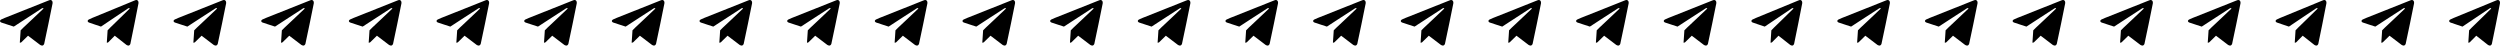 <?xml version="1.0" encoding="UTF-8"?> <svg xmlns="http://www.w3.org/2000/svg" width="1426" height="26" viewBox="0 0 1426 26" fill="none"><path fill-rule="evenodd" clip-rule="evenodd" d="M28.068 0.136C27.741 0.249 10.824 6.975 2.616 10.255C0.627 11.05 0.214 11.297 0.032 11.798C-0.105 12.177 0.21 12.625 0.772 12.851C0.929 12.914 2.59 13.462 4.463 14.069L7.869 15.173L8.309 14.888C8.551 14.731 12.079 12.436 16.148 9.788C20.217 7.139 23.679 4.896 23.84 4.803C24.332 4.518 24.884 4.593 24.781 4.931C24.76 4.999 21.825 7.779 18.258 11.11C13.541 15.515 11.774 17.2 11.774 17.294C11.774 17.364 11.668 18.947 11.539 20.811C11.41 22.675 11.304 24.244 11.304 24.298C11.304 24.443 11.844 24.34 12.136 24.14C12.326 24.009 13.988 22.388 15.6 20.762L15.992 20.367L19.358 22.928C21.209 24.337 22.805 25.547 22.903 25.618C23.146 25.794 23.759 26.002 24.029 26C24.517 25.997 24.937 25.655 25.195 25.049C25.321 24.753 29.847 2.89 29.972 1.971C30.069 1.262 29.91 0.645 29.546 0.313C29.162 -0.037 28.726 -0.09 28.068 0.136Z" fill="black"></path><path fill-rule="evenodd" clip-rule="evenodd" d="M77.132 0.136C76.817 0.249 60.463 6.975 52.529 10.255C50.606 11.05 50.207 11.297 50.031 11.798C49.898 12.177 50.203 12.625 50.746 12.851C50.898 12.914 52.503 13.462 54.314 14.069L57.607 15.173L58.032 14.888C58.266 14.731 61.676 12.436 65.61 9.788C69.543 7.139 72.889 4.896 73.045 4.803C73.521 4.518 74.055 4.593 73.955 4.931C73.935 4.999 71.098 7.779 67.65 11.11C63.089 15.515 61.381 17.2 61.381 17.294C61.381 17.364 61.279 18.947 61.154 20.811C61.029 22.675 60.927 24.244 60.927 24.298C60.927 24.443 61.45 24.34 61.731 24.14C61.915 24.009 63.521 22.388 65.08 20.762L65.459 20.367L68.713 22.928C70.502 24.337 72.045 25.547 72.139 25.618C72.375 25.794 72.967 26.002 73.228 26C73.699 25.997 74.105 25.655 74.355 25.049C74.477 24.753 78.852 2.89 78.973 1.971C79.067 1.262 78.913 0.645 78.561 0.313C78.19 -0.037 77.768 -0.09 77.132 0.136Z" fill="black"></path><path fill-rule="evenodd" clip-rule="evenodd" d="M127.068 0.136C126.741 0.249 109.824 6.975 101.616 10.255C99.627 11.05 99.214 11.297 99.032 11.798C98.895 12.177 99.21 12.625 99.772 12.851C99.929 12.914 101.59 13.462 103.463 14.069L106.869 15.173L107.309 14.888C107.551 14.731 111.079 12.436 115.148 9.788C119.217 7.139 122.679 4.896 122.84 4.803C123.332 4.518 123.884 4.593 123.781 4.931C123.76 4.999 120.825 7.779 117.258 11.11C112.541 15.515 110.774 17.2 110.773 17.294C110.773 17.364 110.668 18.947 110.539 20.811C110.41 22.675 110.304 24.244 110.304 24.298C110.304 24.443 110.844 24.34 111.136 24.14C111.326 24.009 112.988 22.388 114.6 20.762L114.992 20.367L118.358 22.928C120.209 24.337 121.805 25.547 121.903 25.618C122.146 25.794 122.759 26.002 123.029 26C123.517 25.997 123.937 25.655 124.195 25.049C124.321 24.753 128.847 2.89 128.972 1.971C129.069 1.262 128.91 0.645 128.546 0.313C128.162 -0.037 127.726 -0.09 127.068 0.136Z" fill="black"></path><path fill-rule="evenodd" clip-rule="evenodd" d="M177.068 0.136C176.741 0.249 159.824 6.975 151.616 10.255C149.627 11.05 149.214 11.297 149.032 11.798C148.895 12.177 149.21 12.625 149.772 12.851C149.929 12.914 151.59 13.462 153.463 14.069L156.869 15.173L157.309 14.888C157.551 14.731 161.079 12.436 165.148 9.788C169.217 7.139 172.679 4.896 172.84 4.803C173.332 4.518 173.884 4.593 173.781 4.931C173.76 4.999 170.825 7.779 167.258 11.11C162.541 15.515 160.774 17.2 160.773 17.294C160.773 17.364 160.668 18.947 160.539 20.811C160.41 22.675 160.304 24.244 160.304 24.298C160.304 24.443 160.844 24.34 161.136 24.14C161.326 24.009 162.988 22.388 164.6 20.762L164.992 20.367L168.358 22.928C170.209 24.337 171.805 25.547 171.903 25.618C172.146 25.794 172.759 26.002 173.029 26C173.517 25.997 173.937 25.655 174.195 25.049C174.321 24.753 178.847 2.89 178.972 1.971C179.069 1.262 178.91 0.645 178.546 0.313C178.162 -0.037 177.726 -0.09 177.068 0.136Z" fill="black"></path><path fill-rule="evenodd" clip-rule="evenodd" d="M227.068 0.136C226.741 0.249 209.824 6.975 201.616 10.255C199.627 11.05 199.214 11.297 199.032 11.798C198.895 12.177 199.21 12.625 199.772 12.851C199.929 12.914 201.59 13.462 203.463 14.069L206.869 15.173L207.309 14.888C207.551 14.731 211.079 12.436 215.148 9.788C219.217 7.139 222.679 4.896 222.84 4.803C223.332 4.518 223.884 4.593 223.781 4.931C223.76 4.999 220.825 7.779 217.258 11.11C212.541 15.515 210.774 17.2 210.773 17.294C210.773 17.364 210.668 18.947 210.539 20.811C210.41 22.675 210.304 24.244 210.304 24.298C210.304 24.443 210.844 24.34 211.136 24.14C211.326 24.009 212.988 22.388 214.6 20.762L214.992 20.367L218.358 22.928C220.209 24.337 221.805 25.547 221.903 25.618C222.146 25.794 222.759 26.002 223.029 26C223.517 25.997 223.937 25.655 224.195 25.049C224.321 24.753 228.847 2.89 228.972 1.971C229.069 1.262 228.91 0.645 228.546 0.313C228.162 -0.037 227.726 -0.09 227.068 0.136Z" fill="black"></path><path fill-rule="evenodd" clip-rule="evenodd" d="M277.068 0.136C276.741 0.249 259.824 6.975 251.616 10.255C249.627 11.05 249.214 11.297 249.032 11.798C248.895 12.177 249.21 12.625 249.772 12.851C249.929 12.914 251.59 13.462 253.463 14.069L256.869 15.173L257.309 14.888C257.551 14.731 261.079 12.436 265.148 9.788C269.217 7.139 272.679 4.896 272.84 4.803C273.332 4.518 273.884 4.593 273.781 4.931C273.76 4.999 270.825 7.779 267.258 11.11C262.541 15.515 260.774 17.2 260.773 17.294C260.773 17.364 260.668 18.947 260.539 20.811C260.41 22.675 260.304 24.244 260.304 24.298C260.304 24.443 260.844 24.34 261.136 24.14C261.326 24.009 262.988 22.388 264.6 20.762L264.992 20.367L268.358 22.928C270.209 24.337 271.805 25.547 271.903 25.618C272.146 25.794 272.759 26.002 273.029 26C273.517 25.997 273.937 25.655 274.195 25.049C274.321 24.753 278.847 2.89 278.972 1.971C279.069 1.262 278.91 0.645 278.546 0.313C278.162 -0.037 277.726 -0.09 277.068 0.136Z" fill="black"></path><path fill-rule="evenodd" clip-rule="evenodd" d="M327.068 0.136C326.741 0.249 309.824 6.975 301.616 10.255C299.627 11.05 299.214 11.297 299.032 11.798C298.895 12.177 299.21 12.625 299.772 12.851C299.929 12.914 301.59 13.462 303.463 14.069L306.869 15.173L307.309 14.888C307.551 14.731 311.079 12.436 315.148 9.788C319.217 7.139 322.679 4.896 322.84 4.803C323.332 4.518 323.884 4.593 323.781 4.931C323.76 4.999 320.825 7.779 317.258 11.11C312.541 15.515 310.774 17.2 310.773 17.294C310.773 17.364 310.668 18.947 310.539 20.811C310.41 22.675 310.304 24.244 310.304 24.298C310.304 24.443 310.844 24.34 311.136 24.14C311.326 24.009 312.988 22.388 314.6 20.762L314.992 20.367L318.358 22.928C320.209 24.337 321.805 25.547 321.903 25.618C322.146 25.794 322.759 26.002 323.029 26C323.517 25.997 323.937 25.655 324.195 25.049C324.321 24.753 328.847 2.89 328.972 1.971C329.069 1.262 328.91 0.645 328.546 0.313C328.162 -0.037 327.726 -0.09 327.068 0.136Z" fill="black"></path><path fill-rule="evenodd" clip-rule="evenodd" d="M377.068 0.136C376.741 0.249 359.824 6.975 351.616 10.255C349.627 11.05 349.214 11.297 349.032 11.798C348.895 12.177 349.21 12.625 349.772 12.851C349.929 12.914 351.59 13.462 353.463 14.069L356.869 15.173L357.309 14.888C357.551 14.731 361.079 12.436 365.148 9.788C369.217 7.139 372.679 4.896 372.84 4.803C373.332 4.518 373.884 4.593 373.781 4.931C373.76 4.999 370.825 7.779 367.258 11.11C362.541 15.515 360.774 17.2 360.773 17.294C360.773 17.364 360.668 18.947 360.539 20.811C360.41 22.675 360.304 24.244 360.304 24.298C360.304 24.443 360.844 24.34 361.136 24.14C361.326 24.009 362.988 22.388 364.6 20.762L364.992 20.367L368.358 22.928C370.209 24.337 371.805 25.547 371.903 25.618C372.146 25.794 372.759 26.002 373.029 26C373.517 25.997 373.937 25.655 374.195 25.049C374.321 24.753 378.847 2.89 378.972 1.971C379.069 1.262 378.91 0.645 378.546 0.313C378.162 -0.037 377.726 -0.09 377.068 0.136Z" fill="black"></path><path fill-rule="evenodd" clip-rule="evenodd" d="M427.068 0.136C426.741 0.249 409.824 6.975 401.616 10.255C399.627 11.05 399.214 11.297 399.032 11.798C398.895 12.177 399.21 12.625 399.772 12.851C399.929 12.914 401.59 13.462 403.463 14.069L406.869 15.173L407.309 14.888C407.551 14.731 411.079 12.436 415.148 9.788C419.217 7.139 422.679 4.896 422.84 4.803C423.332 4.518 423.884 4.593 423.781 4.931C423.76 4.999 420.825 7.779 417.258 11.11C412.541 15.515 410.774 17.2 410.773 17.294C410.773 17.364 410.668 18.947 410.539 20.811C410.41 22.675 410.304 24.244 410.304 24.298C410.304 24.443 410.844 24.34 411.136 24.14C411.326 24.009 412.988 22.388 414.6 20.762L414.992 20.367L418.358 22.928C420.209 24.337 421.805 25.547 421.903 25.618C422.146 25.794 422.759 26.002 423.029 26C423.517 25.997 423.937 25.655 424.195 25.049C424.321 24.753 428.847 2.89 428.972 1.971C429.069 1.262 428.91 0.645 428.546 0.313C428.162 -0.037 427.726 -0.09 427.068 0.136Z" fill="black"></path><path fill-rule="evenodd" clip-rule="evenodd" d="M477.068 0.136C476.741 0.249 459.824 6.975 451.616 10.255C449.627 11.05 449.214 11.297 449.032 11.798C448.895 12.177 449.21 12.625 449.772 12.851C449.929 12.914 451.59 13.462 453.463 14.069L456.869 15.173L457.309 14.888C457.551 14.731 461.079 12.436 465.148 9.788C469.217 7.139 472.679 4.896 472.84 4.803C473.332 4.518 473.884 4.593 473.781 4.931C473.76 4.999 470.825 7.779 467.258 11.11C462.541 15.515 460.774 17.2 460.773 17.294C460.773 17.364 460.668 18.947 460.539 20.811C460.41 22.675 460.304 24.244 460.304 24.298C460.304 24.443 460.844 24.34 461.136 24.14C461.326 24.009 462.988 22.388 464.6 20.762L464.992 20.367L468.358 22.928C470.209 24.337 471.805 25.547 471.903 25.618C472.146 25.794 472.759 26.002 473.029 26C473.517 25.997 473.937 25.655 474.195 25.049C474.321 24.753 478.847 2.89 478.972 1.971C479.069 1.262 478.91 0.645 478.546 0.313C478.162 -0.037 477.726 -0.09 477.068 0.136Z" fill="black"></path><path fill-rule="evenodd" clip-rule="evenodd" d="M527.068 0.136C526.741 0.249 509.824 6.975 501.616 10.255C499.627 11.05 499.214 11.297 499.032 11.798C498.895 12.177 499.21 12.625 499.772 12.851C499.929 12.914 501.59 13.462 503.463 14.069L506.869 15.173L507.309 14.888C507.551 14.731 511.079 12.436 515.148 9.788C519.217 7.139 522.679 4.896 522.84 4.803C523.332 4.518 523.884 4.593 523.781 4.931C523.76 4.999 520.825 7.779 517.258 11.11C512.541 15.515 510.774 17.2 510.773 17.294C510.773 17.364 510.668 18.947 510.539 20.811C510.41 22.675 510.304 24.244 510.304 24.298C510.304 24.443 510.844 24.34 511.136 24.14C511.326 24.009 512.988 22.388 514.6 20.762L514.992 20.367L518.358 22.928C520.209 24.337 521.805 25.547 521.903 25.618C522.146 25.794 522.759 26.002 523.029 26C523.517 25.997 523.937 25.655 524.195 25.049C524.321 24.753 528.847 2.89 528.972 1.971C529.069 1.262 528.91 0.645 528.546 0.313C528.162 -0.037 527.726 -0.09 527.068 0.136Z" fill="black"></path><path fill-rule="evenodd" clip-rule="evenodd" d="M577.068 0.136C576.741 0.249 559.824 6.975 551.616 10.255C549.627 11.05 549.214 11.297 549.032 11.798C548.895 12.177 549.21 12.625 549.772 12.851C549.929 12.914 551.59 13.462 553.463 14.069L556.869 15.173L557.309 14.888C557.551 14.731 561.079 12.436 565.148 9.788C569.217 7.139 572.679 4.896 572.84 4.803C573.332 4.518 573.884 4.593 573.781 4.931C573.76 4.999 570.825 7.779 567.258 11.11C562.541 15.515 560.774 17.2 560.773 17.294C560.773 17.364 560.668 18.947 560.539 20.811C560.41 22.675 560.304 24.244 560.304 24.298C560.304 24.443 560.844 24.34 561.136 24.14C561.326 24.009 562.988 22.388 564.6 20.762L564.992 20.367L568.358 22.928C570.209 24.337 571.805 25.547 571.903 25.618C572.146 25.794 572.759 26.002 573.029 26C573.517 25.997 573.937 25.655 574.195 25.049C574.321 24.753 578.847 2.89 578.972 1.971C579.069 1.262 578.91 0.645 578.546 0.313C578.162 -0.037 577.726 -0.09 577.068 0.136Z" fill="black"></path><path fill-rule="evenodd" clip-rule="evenodd" d="M627.068 0.136C626.741 0.249 609.824 6.975 601.616 10.255C599.627 11.05 599.214 11.297 599.032 11.798C598.895 12.177 599.21 12.625 599.772 12.851C599.929 12.914 601.59 13.462 603.463 14.069L606.869 15.173L607.309 14.888C607.551 14.731 611.079 12.436 615.148 9.788C619.217 7.139 622.679 4.896 622.84 4.803C623.332 4.518 623.884 4.593 623.781 4.931C623.76 4.999 620.825 7.779 617.258 11.11C612.541 15.515 610.774 17.2 610.773 17.294C610.773 17.364 610.668 18.947 610.539 20.811C610.41 22.675 610.304 24.244 610.304 24.298C610.304 24.443 610.844 24.34 611.136 24.14C611.326 24.009 612.988 22.388 614.6 20.762L614.992 20.367L618.358 22.928C620.209 24.337 621.805 25.547 621.903 25.618C622.146 25.794 622.759 26.002 623.029 26C623.517 25.997 623.937 25.655 624.195 25.049C624.321 24.753 628.847 2.89 628.972 1.971C629.069 1.262 628.91 0.645 628.546 0.313C628.162 -0.037 627.726 -0.09 627.068 0.136Z" fill="black"></path><path fill-rule="evenodd" clip-rule="evenodd" d="M677.068 0.136C676.741 0.249 659.824 6.975 651.616 10.255C649.627 11.05 649.214 11.297 649.032 11.798C648.895 12.177 649.21 12.625 649.772 12.851C649.929 12.914 651.59 13.462 653.463 14.069L656.869 15.173L657.309 14.888C657.551 14.731 661.079 12.436 665.148 9.788C669.217 7.139 672.679 4.896 672.84 4.803C673.332 4.518 673.884 4.593 673.781 4.931C673.76 4.999 670.825 7.779 667.258 11.11C662.541 15.515 660.774 17.2 660.773 17.294C660.773 17.364 660.668 18.947 660.539 20.811C660.41 22.675 660.304 24.244 660.304 24.298C660.304 24.443 660.844 24.34 661.136 24.14C661.326 24.009 662.988 22.388 664.6 20.762L664.992 20.367L668.358 22.928C670.209 24.337 671.805 25.547 671.903 25.618C672.146 25.794 672.759 26.002 673.029 26C673.517 25.997 673.937 25.655 674.195 25.049C674.321 24.753 678.847 2.89 678.972 1.971C679.069 1.262 678.91 0.645 678.546 0.313C678.162 -0.037 677.726 -0.09 677.068 0.136Z" fill="black"></path><path fill-rule="evenodd" clip-rule="evenodd" d="M727.068 0.136C726.741 0.249 709.824 6.975 701.616 10.255C699.627 11.05 699.214 11.297 699.032 11.798C698.895 12.177 699.21 12.625 699.772 12.851C699.929 12.914 701.59 13.462 703.463 14.069L706.869 15.173L707.309 14.888C707.551 14.731 711.079 12.436 715.148 9.788C719.217 7.139 722.679 4.896 722.84 4.803C723.332 4.518 723.884 4.593 723.781 4.931C723.76 4.999 720.825 7.779 717.258 11.11C712.541 15.515 710.774 17.2 710.773 17.294C710.773 17.364 710.668 18.947 710.539 20.811C710.41 22.675 710.304 24.244 710.304 24.298C710.304 24.443 710.844 24.34 711.136 24.14C711.326 24.009 712.988 22.388 714.6 20.762L714.992 20.367L718.358 22.928C720.209 24.337 721.805 25.547 721.903 25.618C722.146 25.794 722.759 26.002 723.029 26C723.517 25.997 723.937 25.655 724.195 25.049C724.321 24.753 728.847 2.89 728.972 1.971C729.069 1.262 728.91 0.645 728.546 0.313C728.162 -0.037 727.726 -0.09 727.068 0.136Z" fill="black"></path><path fill-rule="evenodd" clip-rule="evenodd" d="M777.068 0.136C776.741 0.249 759.824 6.975 751.616 10.255C749.627 11.05 749.214 11.297 749.032 11.798C748.895 12.177 749.21 12.625 749.772 12.851C749.929 12.914 751.59 13.462 753.463 14.069L756.869 15.173L757.309 14.888C757.551 14.731 761.079 12.436 765.148 9.788C769.217 7.139 772.679 4.896 772.84 4.803C773.332 4.518 773.884 4.593 773.781 4.931C773.76 4.999 770.825 7.779 767.258 11.11C762.541 15.515 760.774 17.2 760.773 17.294C760.773 17.364 760.668 18.947 760.539 20.811C760.41 22.675 760.304 24.244 760.304 24.298C760.304 24.443 760.844 24.34 761.136 24.14C761.326 24.009 762.988 22.388 764.6 20.762L764.992 20.367L768.358 22.928C770.209 24.337 771.805 25.547 771.903 25.618C772.146 25.794 772.759 26.002 773.029 26C773.517 25.997 773.937 25.655 774.195 25.049C774.321 24.753 778.847 2.89 778.972 1.971C779.069 1.262 778.91 0.645 778.546 0.313C778.162 -0.037 777.726 -0.09 777.068 0.136Z" fill="black"></path><path fill-rule="evenodd" clip-rule="evenodd" d="M827.068 0.136C826.741 0.249 809.824 6.975 801.616 10.255C799.627 11.05 799.214 11.297 799.032 11.798C798.895 12.177 799.21 12.625 799.772 12.851C799.929 12.914 801.59 13.462 803.463 14.069L806.869 15.173L807.309 14.888C807.551 14.731 811.079 12.436 815.148 9.788C819.217 7.139 822.679 4.896 822.84 4.803C823.332 4.518 823.884 4.593 823.781 4.931C823.76 4.999 820.825 7.779 817.258 11.11C812.541 15.515 810.774 17.2 810.773 17.294C810.773 17.364 810.668 18.947 810.539 20.811C810.41 22.675 810.304 24.244 810.304 24.298C810.304 24.443 810.844 24.34 811.136 24.14C811.326 24.009 812.988 22.388 814.6 20.762L814.992 20.367L818.358 22.928C820.209 24.337 821.805 25.547 821.903 25.618C822.146 25.794 822.759 26.002 823.029 26C823.517 25.997 823.937 25.655 824.195 25.049C824.321 24.753 828.847 2.89 828.972 1.971C829.069 1.262 828.91 0.645 828.546 0.313C828.162 -0.037 827.726 -0.09 827.068 0.136Z" fill="black"></path><path fill-rule="evenodd" clip-rule="evenodd" d="M1126.07 0.136C1125.74 0.249 1108.82 6.975 1100.62 10.255C1098.63 11.05 1098.21 11.297 1098.03 11.798C1097.89 12.177 1098.21 12.625 1098.77 12.851C1098.93 12.914 1100.59 13.462 1102.46 14.069L1105.87 15.173L1106.31 14.888C1106.55 14.731 1110.08 12.436 1114.15 9.788C1118.22 7.139 1121.68 4.896 1121.84 4.803C1122.33 4.518 1122.88 4.593 1122.78 4.931C1122.76 4.999 1119.83 7.779 1116.26 11.11C1111.54 15.515 1109.77 17.2 1109.77 17.294C1109.77 17.364 1109.67 18.947 1109.54 20.811C1109.41 22.675 1109.3 24.244 1109.3 24.298C1109.3 24.443 1109.84 24.34 1110.14 24.14C1110.33 24.009 1111.99 22.388 1113.6 20.762L1113.99 20.367L1117.36 22.928C1119.21 24.337 1120.8 25.547 1120.9 25.618C1121.15 25.794 1121.76 26.002 1122.03 26C1122.52 25.997 1122.94 25.655 1123.19 25.049C1123.32 24.753 1127.85 2.89 1127.97 1.971C1128.07 1.262 1127.91 0.645 1127.55 0.313C1127.16 -0.037 1126.73 -0.09 1126.07 0.136Z" fill="black"></path><path fill-rule="evenodd" clip-rule="evenodd" d="M877.068 0.136C876.741 0.249 859.824 6.975 851.616 10.255C849.627 11.05 849.214 11.297 849.032 11.798C848.895 12.177 849.21 12.625 849.772 12.851C849.929 12.914 851.59 13.462 853.463 14.069L856.869 15.173L857.309 14.888C857.551 14.731 861.079 12.436 865.148 9.788C869.217 7.139 872.679 4.896 872.84 4.803C873.332 4.518 873.884 4.593 873.781 4.931C873.76 4.999 870.825 7.779 867.258 11.11C862.541 15.515 860.774 17.2 860.773 17.294C860.773 17.364 860.668 18.947 860.539 20.811C860.41 22.675 860.304 24.244 860.304 24.298C860.304 24.443 860.844 24.34 861.136 24.14C861.326 24.009 862.988 22.388 864.6 20.762L864.992 20.367L868.358 22.928C870.209 24.337 871.805 25.547 871.903 25.618C872.146 25.794 872.759 26.002 873.029 26C873.517 25.997 873.937 25.655 874.195 25.049C874.321 24.753 878.847 2.89 878.972 1.971C879.069 1.262 878.91 0.645 878.546 0.313C878.162 -0.037 877.726 -0.09 877.068 0.136Z" fill="black"></path><path fill-rule="evenodd" clip-rule="evenodd" d="M1176.07 0.136C1175.74 0.249 1158.82 6.975 1150.62 10.255C1148.63 11.05 1148.21 11.297 1148.03 11.798C1147.89 12.177 1148.21 12.625 1148.77 12.851C1148.93 12.914 1150.59 13.462 1152.46 14.069L1155.87 15.173L1156.31 14.888C1156.55 14.731 1160.08 12.436 1164.15 9.788C1168.22 7.139 1171.68 4.896 1171.84 4.803C1172.33 4.518 1172.88 4.593 1172.78 4.931C1172.76 4.999 1169.83 7.779 1166.26 11.11C1161.54 15.515 1159.77 17.2 1159.77 17.294C1159.77 17.364 1159.67 18.947 1159.54 20.811C1159.41 22.675 1159.3 24.244 1159.3 24.298C1159.3 24.443 1159.84 24.34 1160.14 24.14C1160.33 24.009 1161.99 22.388 1163.6 20.762L1163.99 20.367L1167.36 22.928C1169.21 24.337 1170.8 25.547 1170.9 25.618C1171.15 25.794 1171.76 26.002 1172.03 26C1172.52 25.997 1172.94 25.655 1173.19 25.049C1173.32 24.753 1177.85 2.89 1177.97 1.971C1178.07 1.262 1177.91 0.645 1177.55 0.313C1177.16 -0.037 1176.73 -0.09 1176.07 0.136Z" fill="black"></path><path fill-rule="evenodd" clip-rule="evenodd" d="M927.068 0.136C926.741 0.249 909.824 6.975 901.616 10.255C899.627 11.05 899.214 11.297 899.032 11.798C898.895 12.177 899.21 12.625 899.772 12.851C899.929 12.914 901.59 13.462 903.463 14.069L906.869 15.173L907.309 14.888C907.551 14.731 911.079 12.436 915.148 9.788C919.217 7.139 922.679 4.896 922.84 4.803C923.332 4.518 923.884 4.593 923.781 4.931C923.76 4.999 920.825 7.779 917.258 11.11C912.541 15.515 910.774 17.2 910.773 17.294C910.773 17.364 910.668 18.947 910.539 20.811C910.41 22.675 910.304 24.244 910.304 24.298C910.304 24.443 910.844 24.34 911.136 24.14C911.326 24.009 912.988 22.388 914.6 20.762L914.992 20.367L918.358 22.928C920.209 24.337 921.805 25.547 921.903 25.618C922.146 25.794 922.759 26.002 923.029 26C923.517 25.997 923.937 25.655 924.195 25.049C924.321 24.753 928.847 2.89 928.972 1.971C929.069 1.262 928.91 0.645 928.546 0.313C928.162 -0.037 927.726 -0.09 927.068 0.136Z" fill="black"></path><path fill-rule="evenodd" clip-rule="evenodd" d="M1226.07 0.136C1225.74 0.249 1208.82 6.975 1200.62 10.255C1198.63 11.05 1198.21 11.297 1198.03 11.798C1197.89 12.177 1198.21 12.625 1198.77 12.851C1198.93 12.914 1200.59 13.462 1202.46 14.069L1205.87 15.173L1206.31 14.888C1206.55 14.731 1210.08 12.436 1214.15 9.788C1218.22 7.139 1221.68 4.896 1221.84 4.803C1222.33 4.518 1222.88 4.593 1222.78 4.931C1222.76 4.999 1219.83 7.779 1216.26 11.11C1211.54 15.515 1209.77 17.2 1209.77 17.294C1209.77 17.364 1209.67 18.947 1209.54 20.811C1209.41 22.675 1209.3 24.244 1209.3 24.298C1209.3 24.443 1209.84 24.34 1210.14 24.14C1210.33 24.009 1211.99 22.388 1213.6 20.762L1213.99 20.367L1217.36 22.928C1219.21 24.337 1220.8 25.547 1220.9 25.618C1221.15 25.794 1221.76 26.002 1222.03 26C1222.52 25.997 1222.94 25.655 1223.19 25.049C1223.32 24.753 1227.85 2.89 1227.97 1.971C1228.07 1.262 1227.91 0.645 1227.55 0.313C1227.16 -0.037 1226.73 -0.09 1226.07 0.136Z" fill="black"></path><path fill-rule="evenodd" clip-rule="evenodd" d="M977.068 0.136C976.741 0.249 959.824 6.975 951.616 10.255C949.627 11.05 949.214 11.297 949.032 11.798C948.895 12.177 949.21 12.625 949.772 12.851C949.929 12.914 951.59 13.462 953.463 14.069L956.869 15.173L957.309 14.888C957.551 14.731 961.079 12.436 965.148 9.788C969.217 7.139 972.679 4.896 972.84 4.803C973.332 4.518 973.884 4.593 973.781 4.931C973.76 4.999 970.825 7.779 967.258 11.11C962.541 15.515 960.774 17.2 960.773 17.294C960.773 17.364 960.668 18.947 960.539 20.811C960.41 22.675 960.304 24.244 960.304 24.298C960.304 24.443 960.844 24.34 961.136 24.14C961.326 24.009 962.988 22.388 964.6 20.762L964.992 20.367L968.358 22.928C970.209 24.337 971.805 25.547 971.903 25.618C972.146 25.794 972.759 26.002 973.029 26C973.517 25.997 973.937 25.655 974.195 25.049C974.321 24.753 978.847 2.89 978.972 1.971C979.069 1.262 978.91 0.645 978.546 0.313C978.162 -0.037 977.726 -0.09 977.068 0.136Z" fill="black"></path><path fill-rule="evenodd" clip-rule="evenodd" d="M1276.07 0.136C1275.74 0.249 1258.82 6.975 1250.62 10.255C1248.63 11.05 1248.21 11.297 1248.03 11.798C1247.89 12.177 1248.21 12.625 1248.77 12.851C1248.93 12.914 1250.59 13.462 1252.46 14.069L1255.87 15.173L1256.31 14.888C1256.55 14.731 1260.08 12.436 1264.15 9.788C1268.22 7.139 1271.68 4.896 1271.84 4.803C1272.33 4.518 1272.88 4.593 1272.78 4.931C1272.76 4.999 1269.83 7.779 1266.26 11.11C1261.54 15.515 1259.77 17.2 1259.77 17.294C1259.77 17.364 1259.67 18.947 1259.54 20.811C1259.41 22.675 1259.3 24.244 1259.3 24.298C1259.3 24.443 1259.84 24.34 1260.14 24.14C1260.33 24.009 1261.99 22.388 1263.6 20.762L1263.99 20.367L1267.36 22.928C1269.21 24.337 1270.8 25.547 1270.9 25.618C1271.15 25.794 1271.76 26.002 1272.03 26C1272.52 25.997 1272.94 25.655 1273.19 25.049C1273.32 24.753 1277.85 2.89 1277.97 1.971C1278.07 1.262 1277.91 0.645 1277.55 0.313C1277.16 -0.037 1276.73 -0.09 1276.07 0.136Z" fill="black"></path><path fill-rule="evenodd" clip-rule="evenodd" d="M1026.13 0.136C1025.82 0.249 1009.46 6.975 1001.53 10.255C999.606 11.05 999.207 11.297 999.031 11.798C998.898 12.177 999.203 12.625 999.746 12.851C999.898 12.914 1001.5 13.462 1003.31 14.069L1006.61 15.173L1007.03 14.888C1007.27 14.731 1010.68 12.436 1014.61 9.788C1018.54 7.139 1021.89 4.896 1022.05 4.803C1022.52 4.518 1023.05 4.593 1022.95 4.931C1022.93 4.999 1020.1 7.779 1016.65 11.11C1012.09 15.515 1010.38 17.2 1010.38 17.294C1010.38 17.364 1010.28 18.947 1010.15 20.811C1010.03 22.675 1009.93 24.244 1009.93 24.298C1009.93 24.443 1010.45 24.34 1010.73 24.14C1010.92 24.009 1012.52 22.388 1014.08 20.762L1014.46 20.367L1017.71 22.928C1019.5 24.337 1021.04 25.547 1021.14 25.618C1021.37 25.794 1021.97 26.002 1022.23 26C1022.7 25.997 1023.11 25.655 1023.35 25.049C1023.48 24.753 1027.85 2.89 1027.97 1.971C1028.07 1.262 1027.91 0.645 1027.56 0.313C1027.19 -0.037 1026.77 -0.09 1026.13 0.136Z" fill="black"></path><path fill-rule="evenodd" clip-rule="evenodd" d="M1325.13 0.136C1324.82 0.249 1308.46 6.975 1300.53 10.255C1298.61 11.05 1298.21 11.297 1298.03 11.798C1297.9 12.177 1298.2 12.625 1298.75 12.851C1298.9 12.914 1300.5 13.462 1302.31 14.069L1305.61 15.173L1306.03 14.888C1306.27 14.731 1309.68 12.436 1313.61 9.788C1317.54 7.139 1320.89 4.896 1321.05 4.803C1321.52 4.518 1322.05 4.593 1321.95 4.931C1321.93 4.999 1319.1 7.779 1315.65 11.11C1311.09 15.515 1309.38 17.2 1309.38 17.294C1309.38 17.364 1309.28 18.947 1309.15 20.811C1309.03 22.675 1308.93 24.244 1308.93 24.298C1308.93 24.443 1309.45 24.34 1309.73 24.14C1309.92 24.009 1311.52 22.388 1313.08 20.762L1313.46 20.367L1316.71 22.928C1318.5 24.337 1320.04 25.547 1320.14 25.618C1320.37 25.794 1320.97 26.002 1321.23 26C1321.7 25.997 1322.11 25.655 1322.35 25.049C1322.48 24.753 1326.85 2.89 1326.97 1.971C1327.07 1.262 1326.91 0.645 1326.56 0.313C1326.19 -0.037 1325.77 -0.09 1325.13 0.136Z" fill="black"></path><path fill-rule="evenodd" clip-rule="evenodd" d="M1424.13 0.136C1423.82 0.249 1407.46 6.975 1399.53 10.255C1397.61 11.05 1397.21 11.297 1397.03 11.798C1396.9 12.177 1397.2 12.625 1397.75 12.851C1397.9 12.914 1399.5 13.462 1401.31 14.069L1404.61 15.173L1405.03 14.888C1405.27 14.731 1408.68 12.436 1412.61 9.788C1416.54 7.139 1419.89 4.896 1420.05 4.803C1420.52 4.518 1421.05 4.593 1420.95 4.931C1420.93 4.999 1418.1 7.779 1414.65 11.11C1410.09 15.515 1408.38 17.2 1408.38 17.294C1408.38 17.364 1408.28 18.947 1408.15 20.811C1408.03 22.675 1407.93 24.244 1407.93 24.298C1407.93 24.443 1408.45 24.34 1408.73 24.14C1408.92 24.009 1410.52 22.388 1412.08 20.762L1412.46 20.367L1415.71 22.928C1417.5 24.337 1419.04 25.547 1419.14 25.618C1419.37 25.794 1419.97 26.002 1420.23 26C1420.7 25.997 1421.11 25.655 1421.35 25.049C1421.48 24.753 1425.85 2.89 1425.97 1.971C1426.07 1.262 1425.91 0.645 1425.56 0.313C1425.19 -0.037 1424.77 -0.09 1424.13 0.136Z" fill="black"></path><path fill-rule="evenodd" clip-rule="evenodd" d="M1076.07 0.136C1075.74 0.249 1058.82 6.975 1050.62 10.255C1048.63 11.05 1048.21 11.297 1048.03 11.798C1047.89 12.177 1048.21 12.625 1048.77 12.851C1048.93 12.914 1050.59 13.462 1052.46 14.069L1055.87 15.173L1056.31 14.888C1056.55 14.731 1060.08 12.436 1064.15 9.788C1068.22 7.139 1071.68 4.896 1071.84 4.803C1072.33 4.518 1072.88 4.593 1072.78 4.931C1072.76 4.999 1069.83 7.779 1066.26 11.11C1061.54 15.515 1059.77 17.2 1059.77 17.294C1059.77 17.364 1059.67 18.947 1059.54 20.811C1059.41 22.675 1059.3 24.244 1059.3 24.298C1059.3 24.443 1059.84 24.34 1060.14 24.14C1060.33 24.009 1061.99 22.388 1063.6 20.762L1063.99 20.367L1067.36 22.928C1069.21 24.337 1070.8 25.547 1070.9 25.618C1071.15 25.794 1071.76 26.002 1072.03 26C1072.52 25.997 1072.94 25.655 1073.19 25.049C1073.32 24.753 1077.85 2.89 1077.97 1.971C1078.07 1.262 1077.91 0.645 1077.55 0.313C1077.16 -0.037 1076.73 -0.09 1076.07 0.136Z" fill="black"></path><path fill-rule="evenodd" clip-rule="evenodd" d="M1375.07 0.136C1374.74 0.249 1357.82 6.975 1349.62 10.255C1347.63 11.05 1347.21 11.297 1347.03 11.798C1346.89 12.177 1347.21 12.625 1347.77 12.851C1347.93 12.914 1349.59 13.462 1351.46 14.069L1354.87 15.173L1355.31 14.888C1355.55 14.731 1359.08 12.436 1363.15 9.788C1367.22 7.139 1370.68 4.896 1370.84 4.803C1371.33 4.518 1371.88 4.593 1371.78 4.931C1371.76 4.999 1368.83 7.779 1365.26 11.11C1360.54 15.515 1358.77 17.2 1358.77 17.294C1358.77 17.364 1358.67 18.947 1358.54 20.811C1358.41 22.675 1358.3 24.244 1358.3 24.298C1358.3 24.443 1358.84 24.34 1359.14 24.14C1359.33 24.009 1360.99 22.388 1362.6 20.762L1362.99 20.367L1366.36 22.928C1368.21 24.337 1369.8 25.547 1369.9 25.618C1370.15 25.794 1370.76 26.002 1371.03 26C1371.52 25.997 1371.94 25.655 1372.19 25.049C1372.32 24.753 1376.85 2.89 1376.97 1.971C1377.07 1.262 1376.91 0.645 1376.55 0.313C1376.16 -0.037 1375.73 -0.09 1375.07 0.136Z" fill="black"></path></svg> 